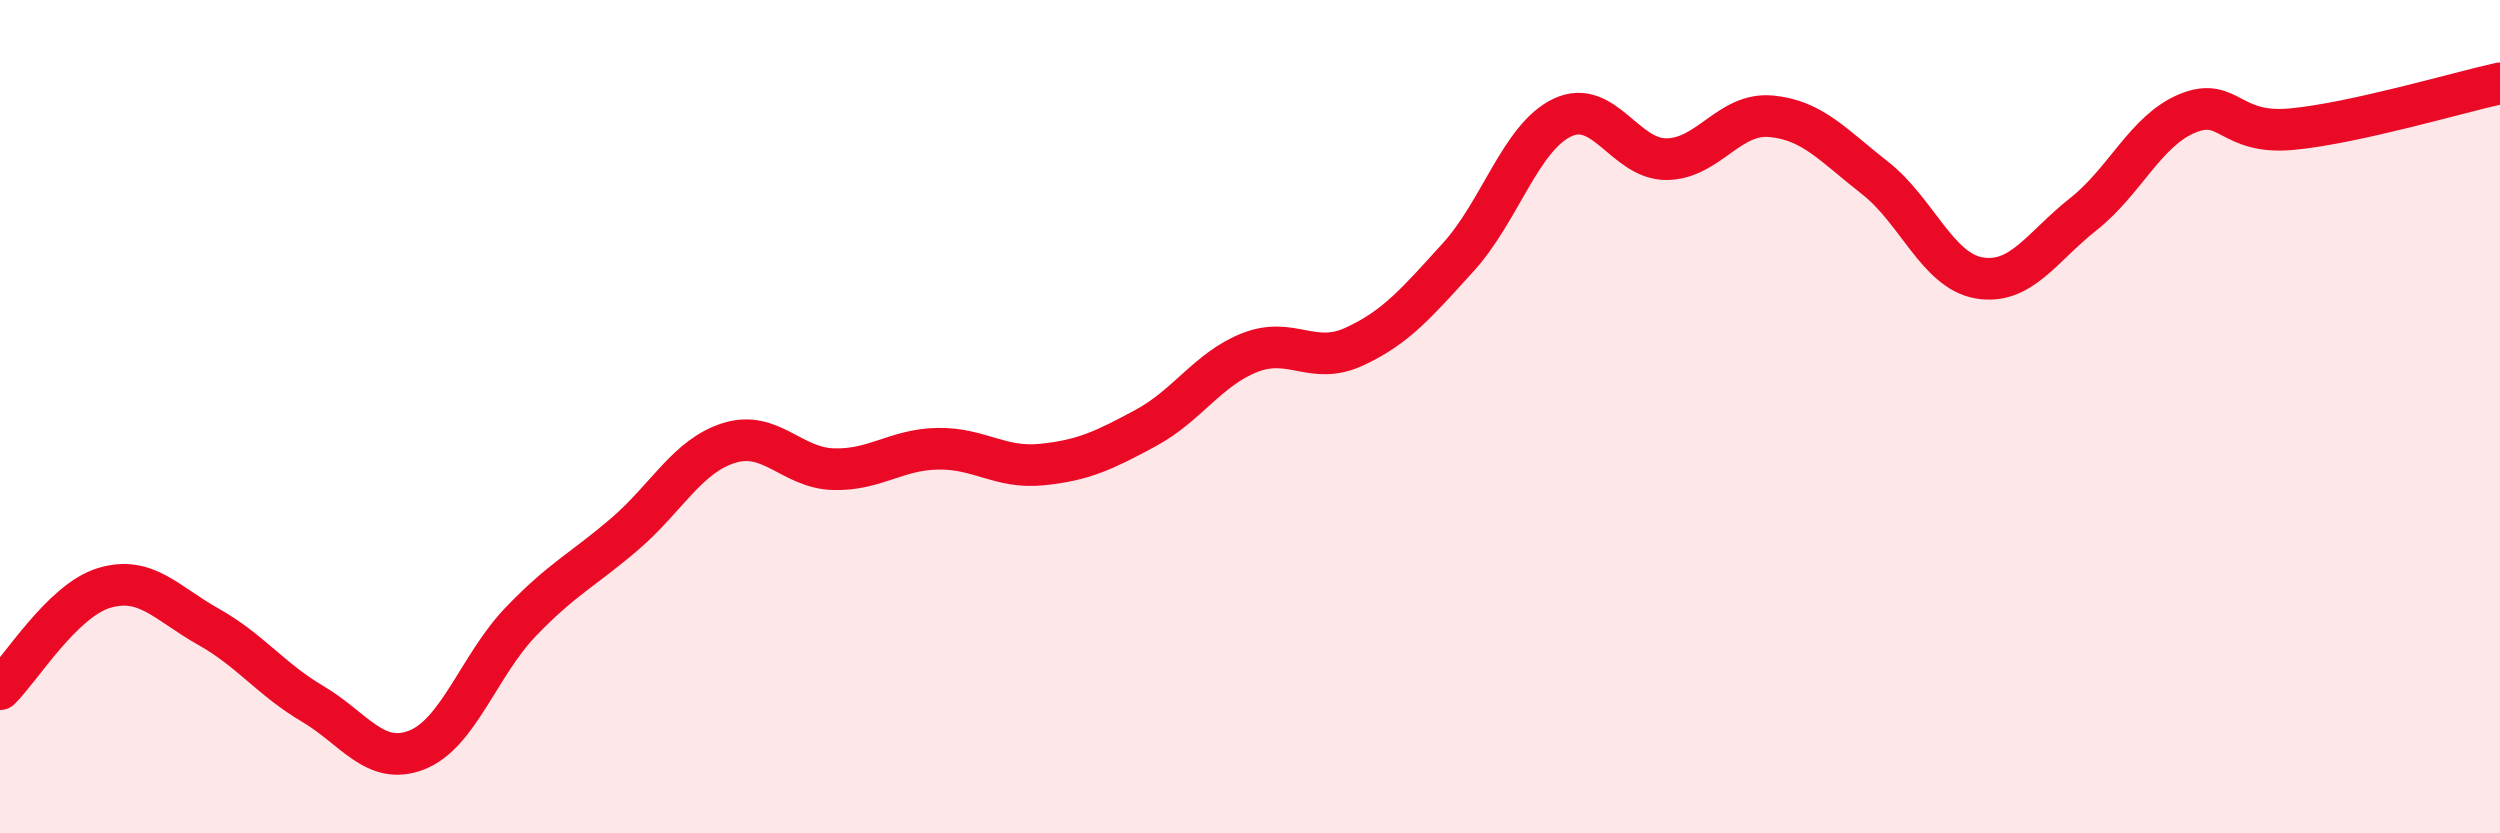 
    <svg width="60" height="20" viewBox="0 0 60 20" xmlns="http://www.w3.org/2000/svg">
      <path
        d="M 0,16.54 C 0.5,16.05 1.5,14.41 2.5,14.11 C 3.5,13.81 4,14.48 5,15.04 C 6,15.6 6.5,16.3 7.5,16.89 C 8.5,17.48 9,18.39 10,18 C 11,17.61 11.5,15.96 12.5,14.92 C 13.5,13.88 14,13.67 15,12.81 C 16,11.95 16.5,10.94 17.5,10.63 C 18.5,10.32 19,11.23 20,11.26 C 21,11.29 21.5,10.79 22.5,10.77 C 23.5,10.75 24,11.25 25,11.15 C 26,11.05 26.5,10.81 27.5,10.27 C 28.5,9.73 29,8.85 30,8.46 C 31,8.07 31.5,8.78 32.5,8.32 C 33.5,7.86 34,7.27 35,6.17 C 36,5.07 36.5,3.29 37.5,2.82 C 38.5,2.35 39,3.83 40,3.82 C 41,3.81 41.5,2.7 42.5,2.79 C 43.5,2.88 44,3.49 45,4.27 C 46,5.05 46.5,6.5 47.5,6.67 C 48.5,6.84 49,5.93 50,5.14 C 51,4.35 51.5,3.13 52.5,2.72 C 53.5,2.31 53.5,3.24 55,3.1 C 56.5,2.96 59,2.22 60,2L60 20L0 20Z"
        fill="#EB0A25"
        opacity="0.1"
        stroke-linecap="round"
        stroke-linejoin="round"
      />
      <path
        d="M 0,16.54 C 0.5,16.05 1.5,14.41 2.5,14.11 C 3.5,13.81 4,14.48 5,15.04 C 6,15.6 6.5,16.3 7.5,16.89 C 8.5,17.48 9,18.39 10,18 C 11,17.61 11.5,15.96 12.5,14.92 C 13.5,13.88 14,13.67 15,12.81 C 16,11.95 16.5,10.94 17.5,10.63 C 18.5,10.32 19,11.23 20,11.26 C 21,11.29 21.5,10.79 22.5,10.77 C 23.5,10.75 24,11.25 25,11.15 C 26,11.05 26.5,10.81 27.5,10.27 C 28.5,9.73 29,8.85 30,8.46 C 31,8.07 31.5,8.78 32.5,8.32 C 33.5,7.86 34,7.27 35,6.17 C 36,5.07 36.5,3.29 37.5,2.82 C 38.5,2.35 39,3.83 40,3.82 C 41,3.81 41.5,2.7 42.5,2.79 C 43.5,2.88 44,3.49 45,4.27 C 46,5.05 46.5,6.5 47.5,6.67 C 48.5,6.84 49,5.93 50,5.14 C 51,4.35 51.5,3.13 52.5,2.72 C 53.5,2.31 53.5,3.24 55,3.1 C 56.5,2.96 59,2.22 60,2"
        stroke="#EB0A25"
        stroke-width="1"
        fill="none"
        stroke-linecap="round"
        stroke-linejoin="round"
      />
    </svg>
  